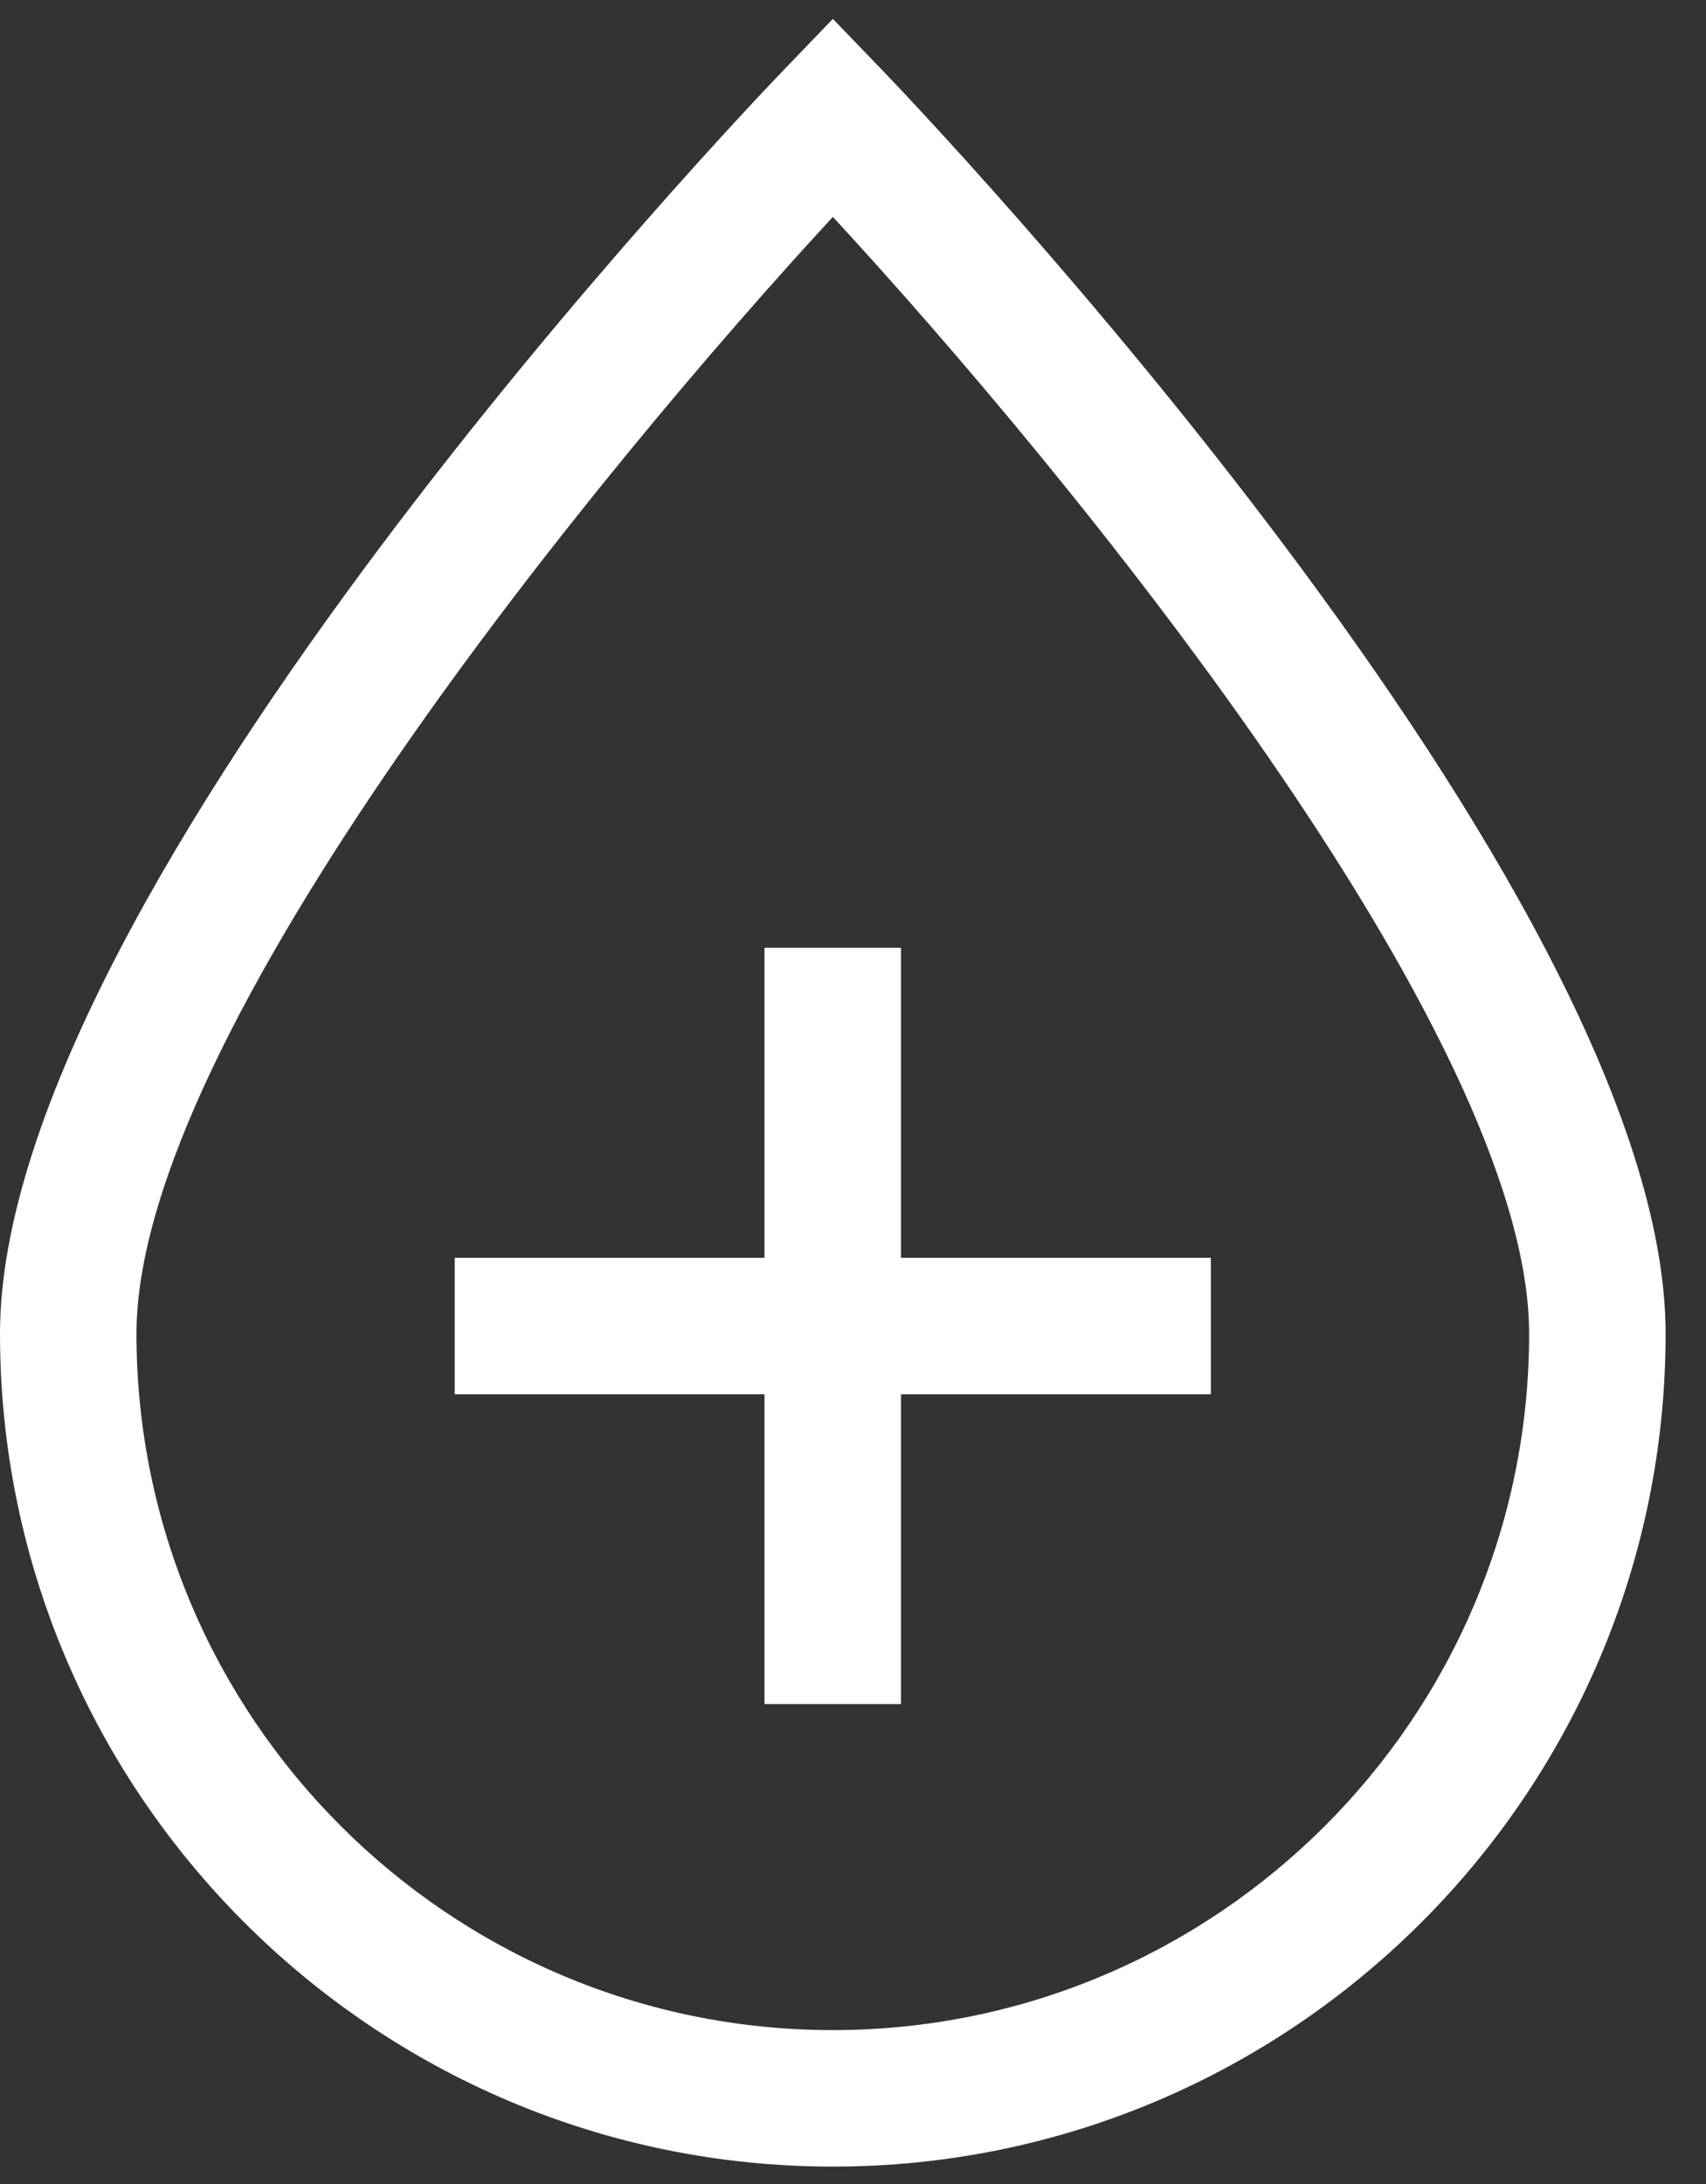 <svg width="25" height="32" viewBox="0 0 25 32" fill="none" xmlns="http://www.w3.org/2000/svg">
<rect x="0" y="0" width="25" height="32" fill="#333333" stroke="none"/>
<path d="M13.203 13.887H11.203V24.968H13.203V13.887Z" fill="white"/>
<path d="M17.744 18.429H6.664V20.429H17.744V18.429Z" fill="white"/>
<path d="M12.205 31.745C5.475 31.745 0 26.27 0 19.541C0 13.024 11.016 1.512 11.485 1.025L12.205 0.277L12.926 1.025C13.395 1.512 24.408 13.025 24.408 19.541C24.408 26.27 18.934 31.745 12.205 31.745ZM12.205 3.178C8.801 6.863 2 15.137 2 19.541C2 25.168 6.578 29.745 12.205 29.745C17.831 29.745 22.408 25.168 22.408 19.541C22.408 15.134 15.609 6.862 12.205 3.178Z" fill="white"/>
</svg>
